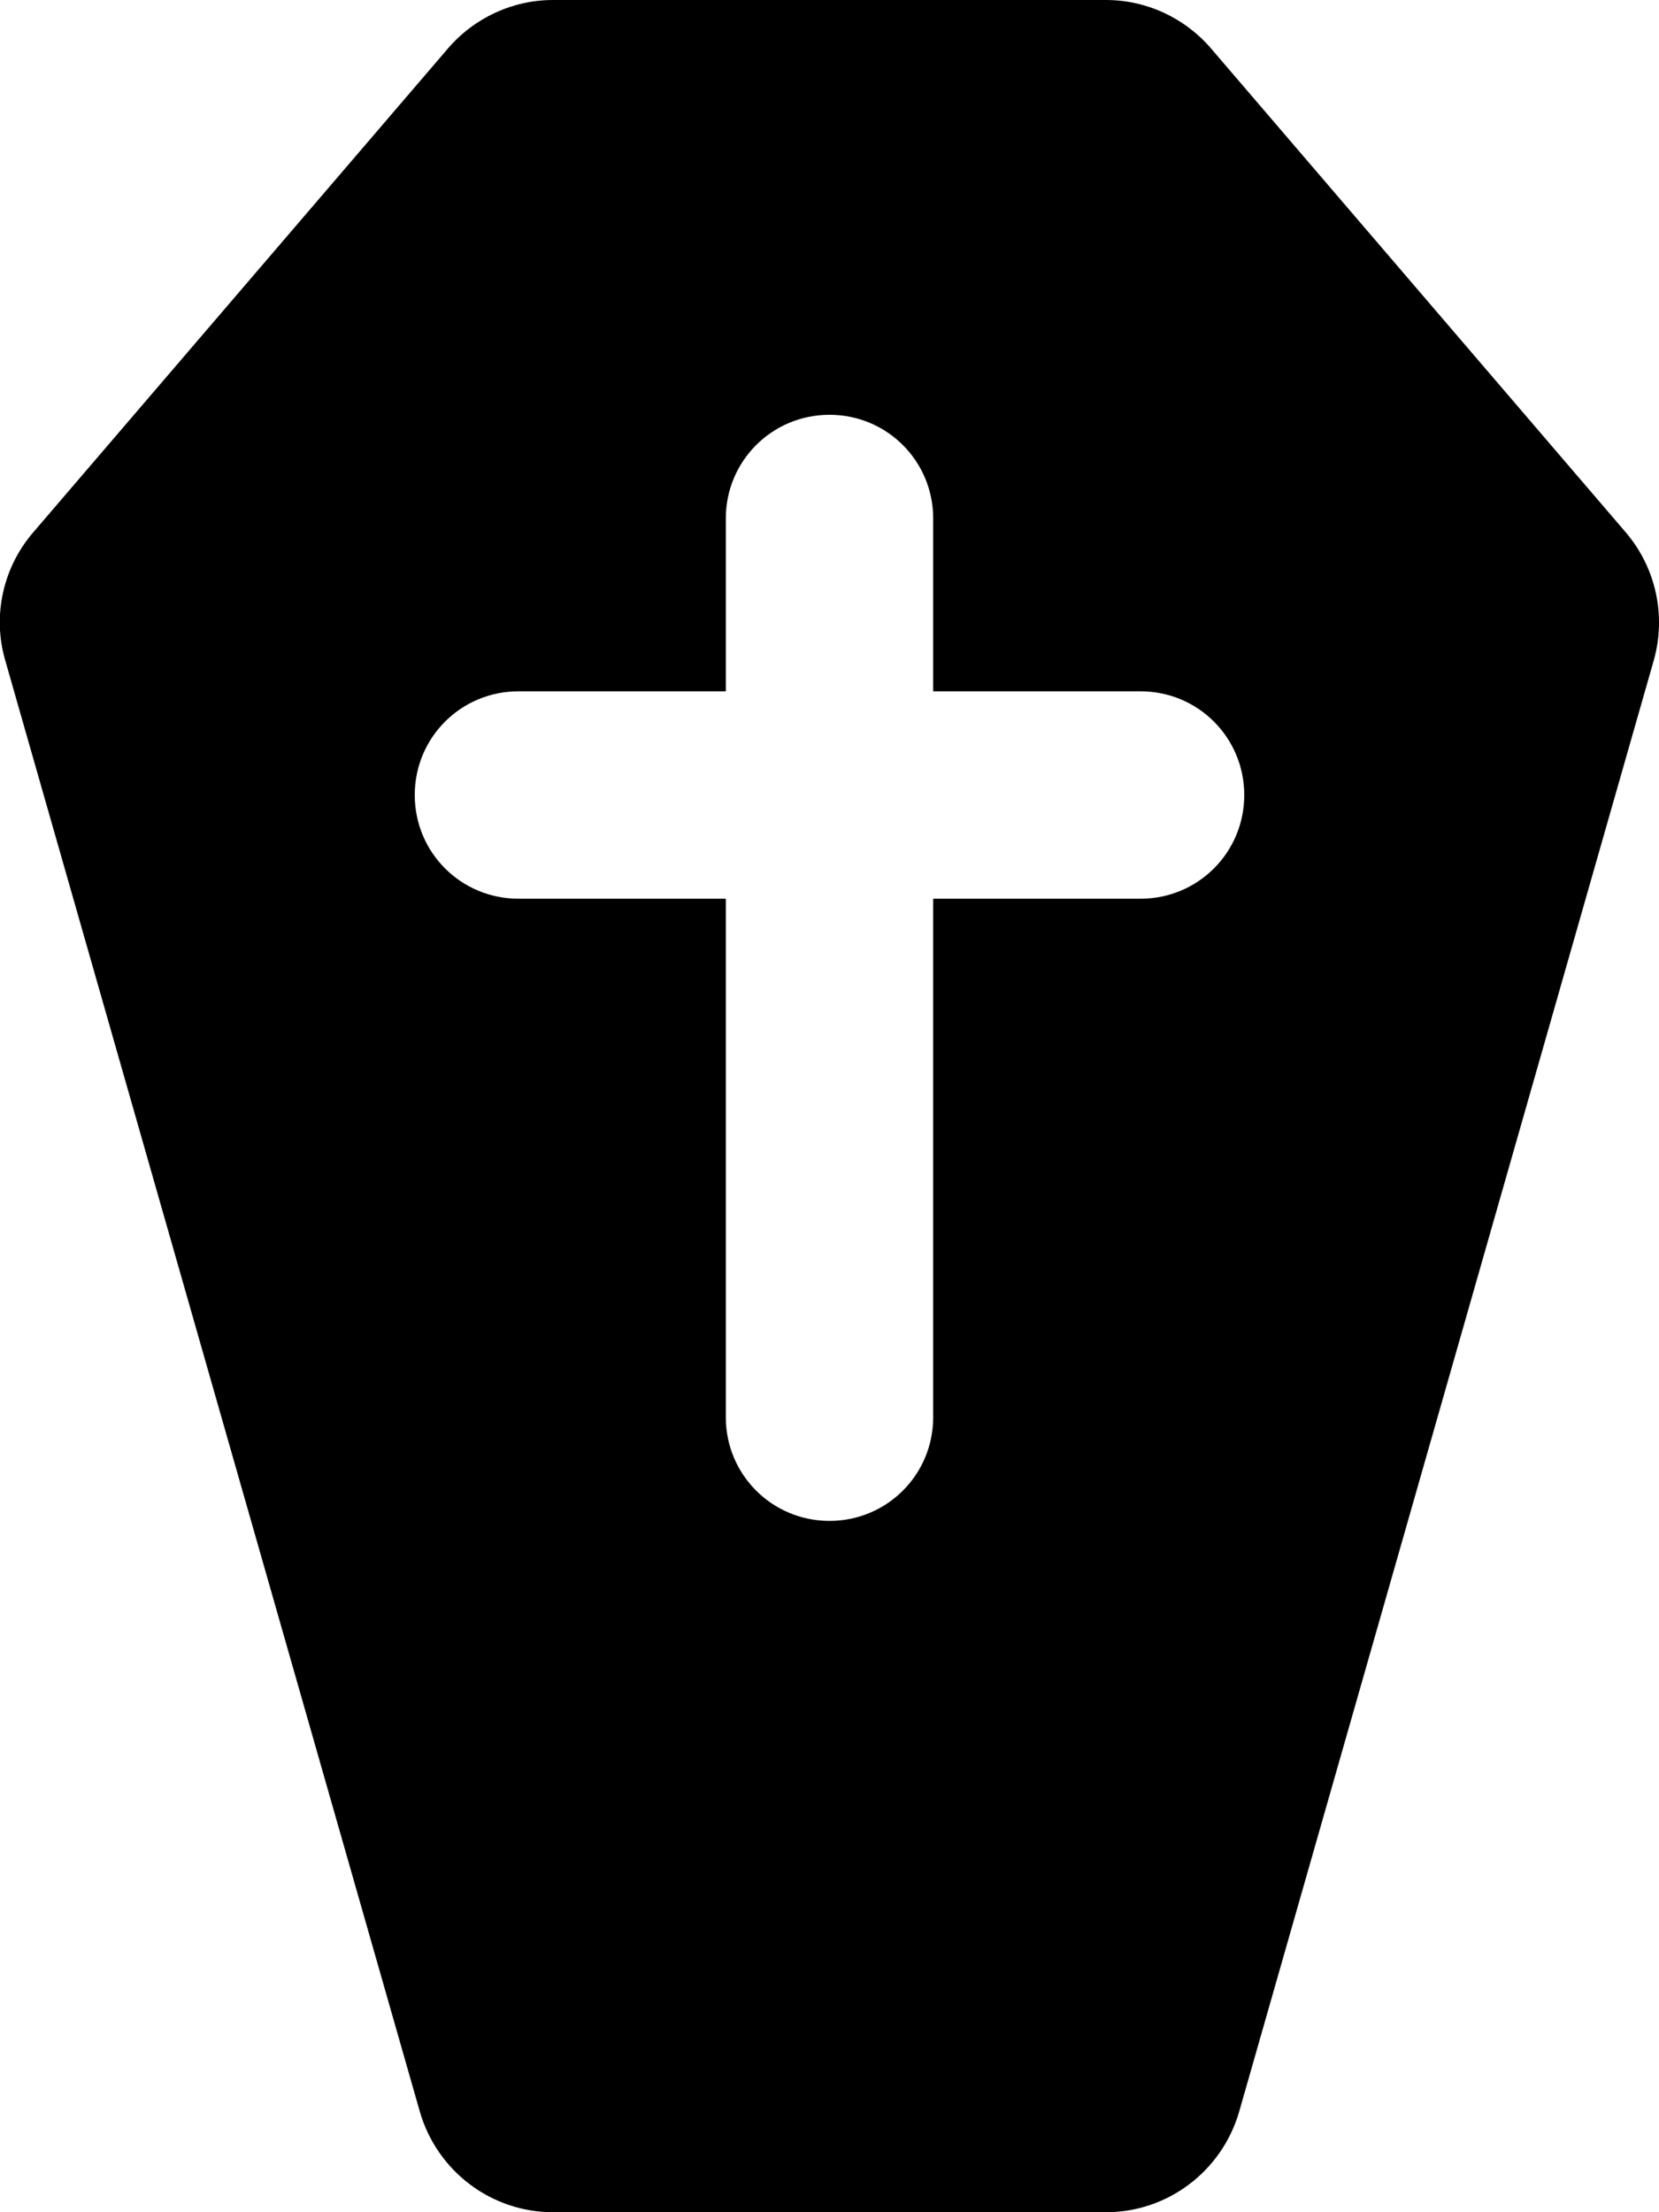 <svg xmlns="http://www.w3.org/2000/svg" viewBox="0 0 384 512"><!--! Font Awesome Pro 6.3.0 by @fontawesome - https://fontawesome.com License - https://fontawesome.com/license (Commercial License) Copyright 2023 Fonticons, Inc. --><path d="M103.7 11.2C109.8 4.1 118.7 0 128 0H256c9.3 0 18.2 4.1 24.3 11.2l96 112c7 8.2 9.4 19.3 6.5 29.6l-96 336C282.8 502.5 270.3 512 256 512H128c-14.3 0-26.8-9.5-30.8-23.2l-96-336c-3-10.3-.5-21.5 6.5-29.6l96-112zM216 120c0-13.3-10.7-24-24-24s-24 10.7-24 24v40H120c-13.3 0-24 10.7-24 24s10.7 24 24 24h48V328c0 13.3 10.7 24 24 24s24-10.7 24-24V208h48c13.3 0 24-10.7 24-24s-10.7-24-24-24H216V120z"/></svg>
